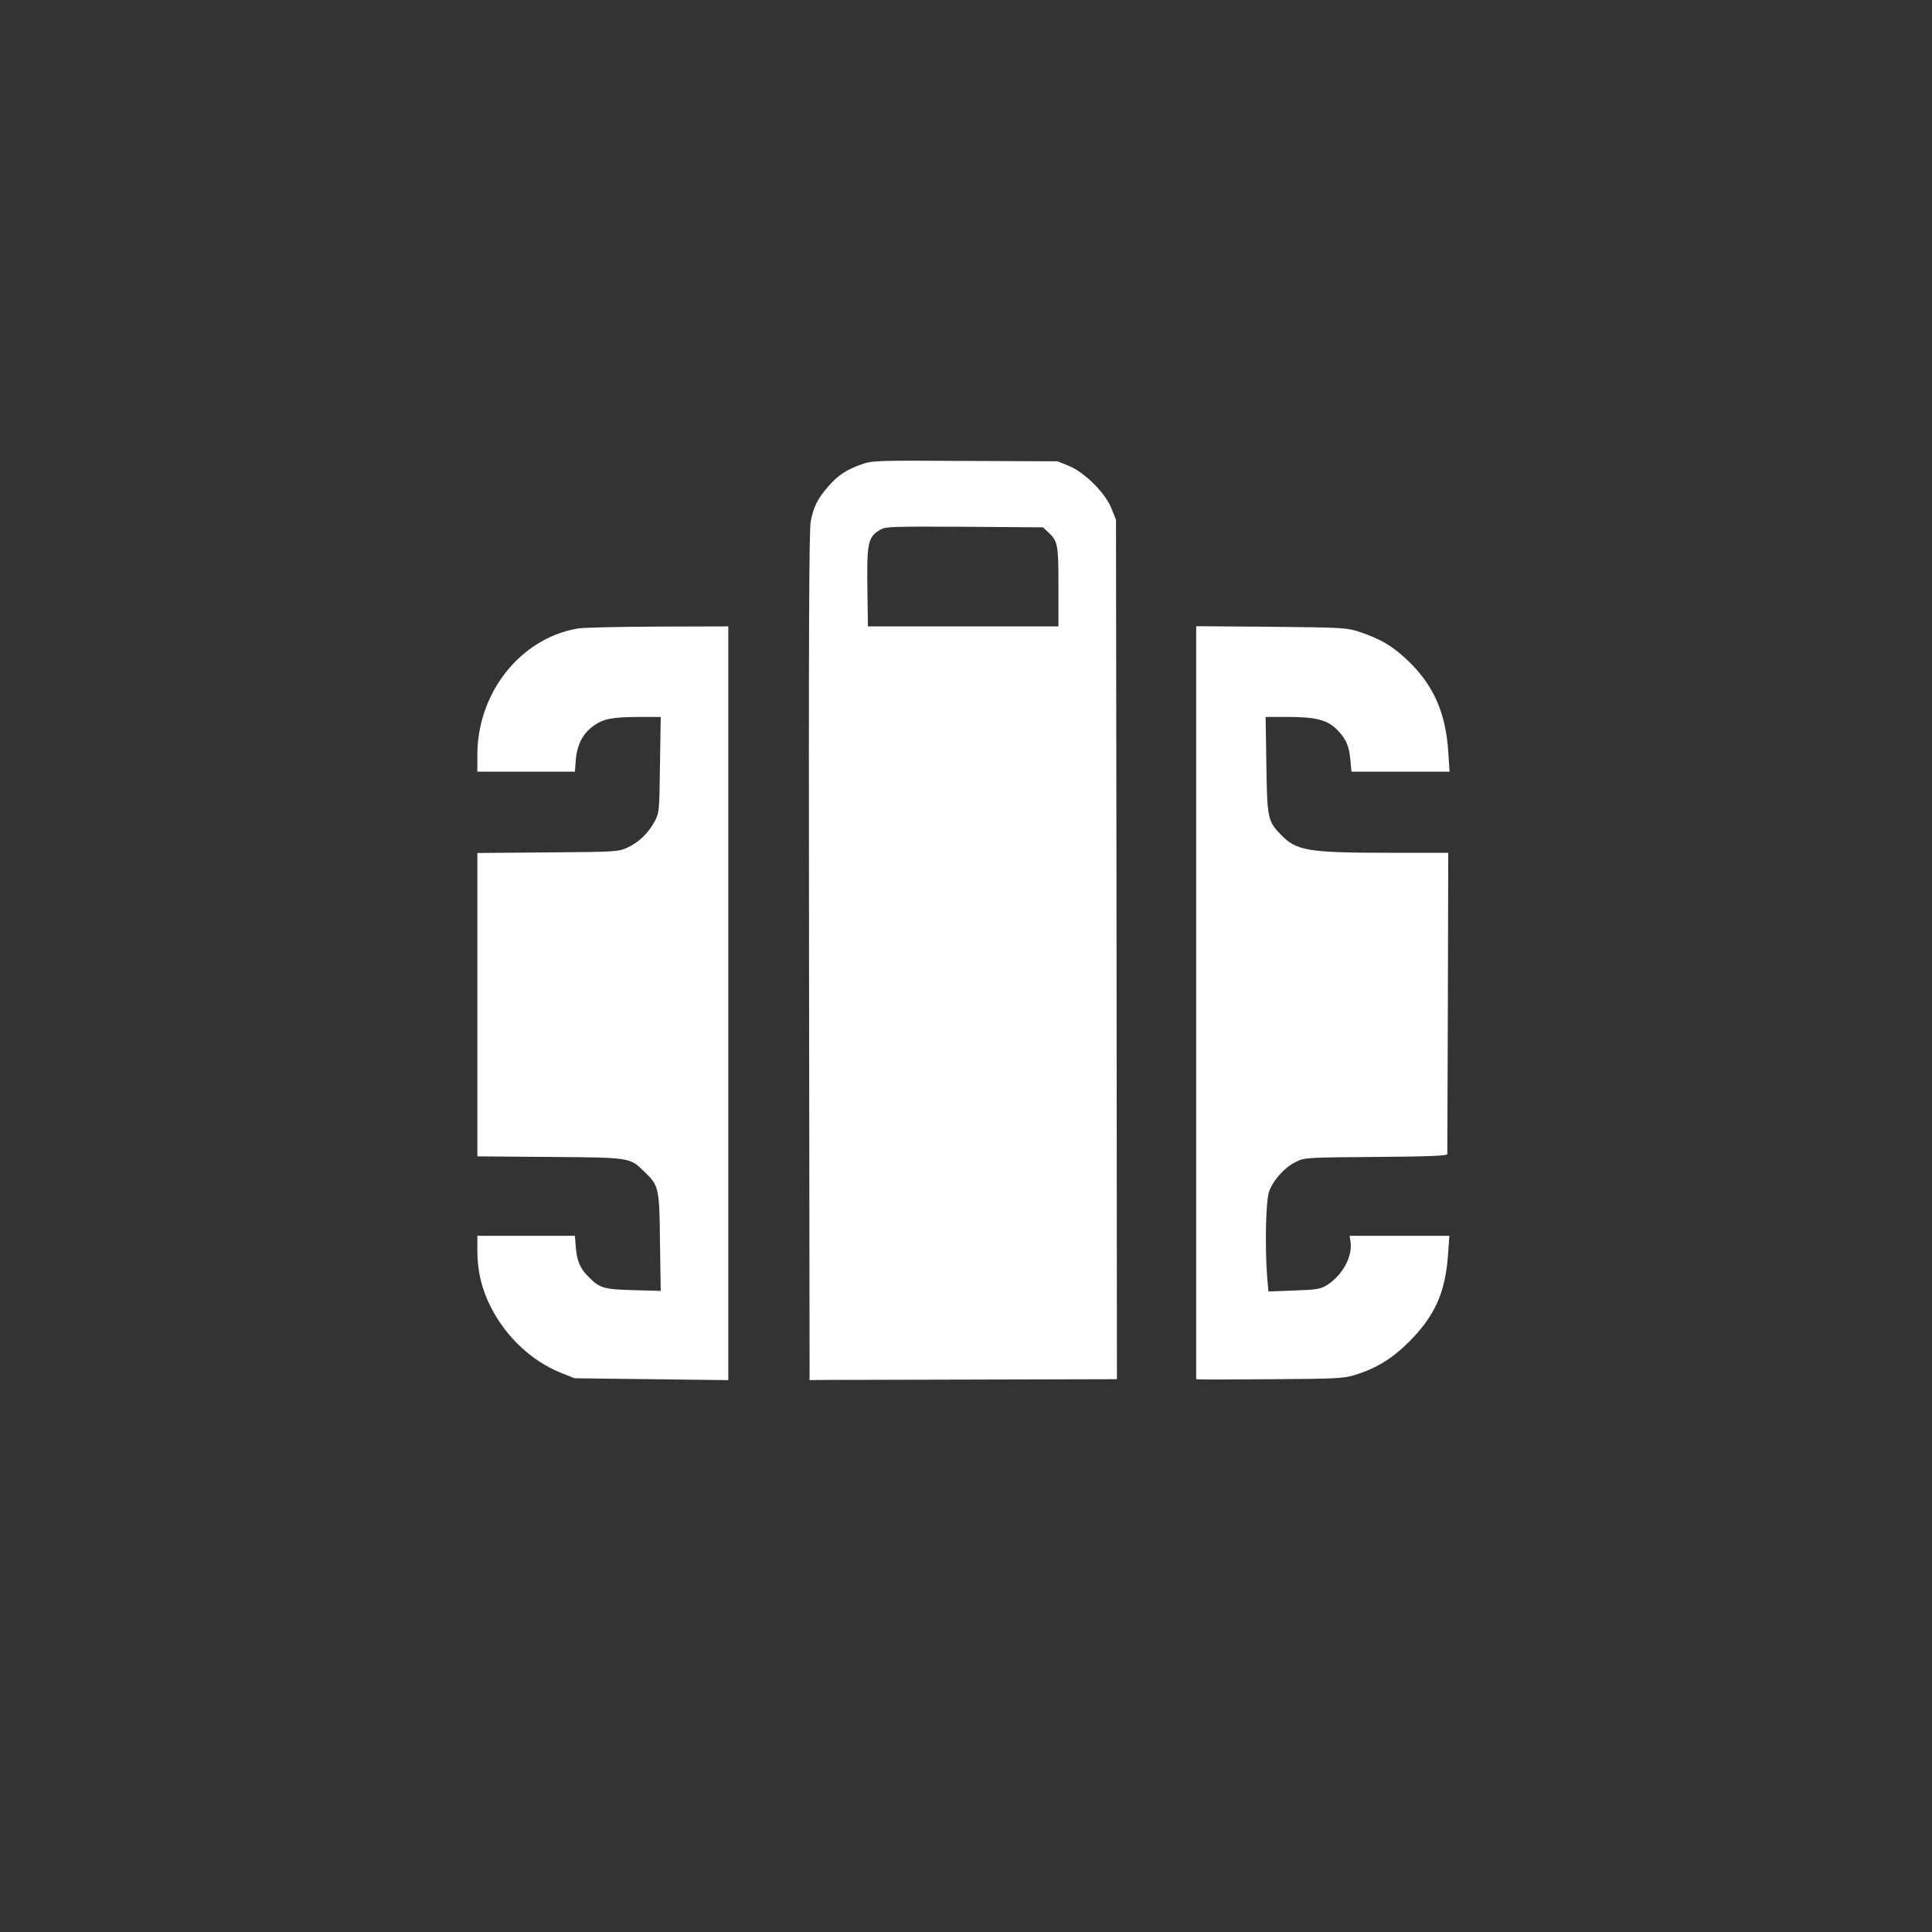<?xml version="1.0" standalone="no"?>
<!DOCTYPE svg PUBLIC "-//W3C//DTD SVG 20010904//EN"
 "http://www.w3.org/TR/2001/REC-SVG-20010904/DTD/svg10.dtd">
<svg version="1.0" xmlns="http://www.w3.org/2000/svg"
 width="1024pt" height="1024pt" viewBox="0 0 1024 1024"
 preserveAspectRatio="xMidYMid meet">

<rect x="0" y="0" width="1024" height="1024" fill="#333333" stroke="none"/>

<g transform="translate(0,1024) scale(0.1,-0.1)"
fill="#ffffff" stroke="none">
<path d="M4567 7779 c-78 -27 -125 -57 -176 -116 -55 -62 -80 -110 -94 -187
-9 -46 -11 -617 -9 -2306 l3 -2245 57 1 c31 0 398 1 815 2 l757 2 -2 2278 -3
2277 -24 60 c-33 83 -142 191 -226 226 l-60 24 -490 2 c-469 3 -492 2 -548
-18z m988 -359 c52 -49 55 -63 55 -290 l0 -210 -505 0 -505 0 -2 153 c-5 290
0 318 65 358 31 18 49 19 449 17 l416 -3 27 -25z"/>
<path d="M3063 6909 c-303 -51 -533 -339 -533 -671 l0 -88 259 0 258 0 5 64
c7 80 38 140 94 179 54 38 97 46 237 47 l119 0 -4 -252 c-3 -242 -4 -255 -26
-298 -33 -63 -86 -115 -146 -142 -50 -23 -59 -23 -423 -26 l-373 -3 0 -804 0
-804 383 -3 c427 -3 425 -3 500 -76 80 -77 82 -85 85 -375 l4 -259 -144 4
c-156 4 -179 10 -237 69 -46 45 -63 85 -69 156 l-5 63 -258 0 -259 0 0 -77 c0
-109 23 -205 70 -298 81 -161 219 -290 375 -352 l70 -28 408 -5 407 -5 0 1998
0 1997 -372 -1 c-205 -1 -396 -5 -425 -10z"/>
<path d="M6340 4926 l0 -1996 23 -1 c12 -1 186 -1 387 1 331 2 371 4 430 22
116 36 198 86 290 178 136 137 191 260 205 463 l7 97 -264 0 -265 0 5 -30 c12
-80 -43 -180 -126 -232 -33 -20 -53 -24 -173 -28 l-136 -5 -7 80 c-12 160 -7
398 10 448 20 60 82 129 141 158 48 24 51 24 426 27 283 2 377 6 378 15 0 7 1
369 3 805 l2 792 -300 0 c-445 0 -505 10 -588 97 -69 71 -72 88 -76 371 l-4
252 119 0 c145 0 209 -16 258 -66 48 -48 65 -85 72 -159 l6 -65 260 0 260 0
-7 105 c-13 202 -75 347 -205 475 -82 81 -153 124 -266 161 -67 22 -85 23
-467 27 l-398 3 0 -1995z"/>
</g>
</svg>
